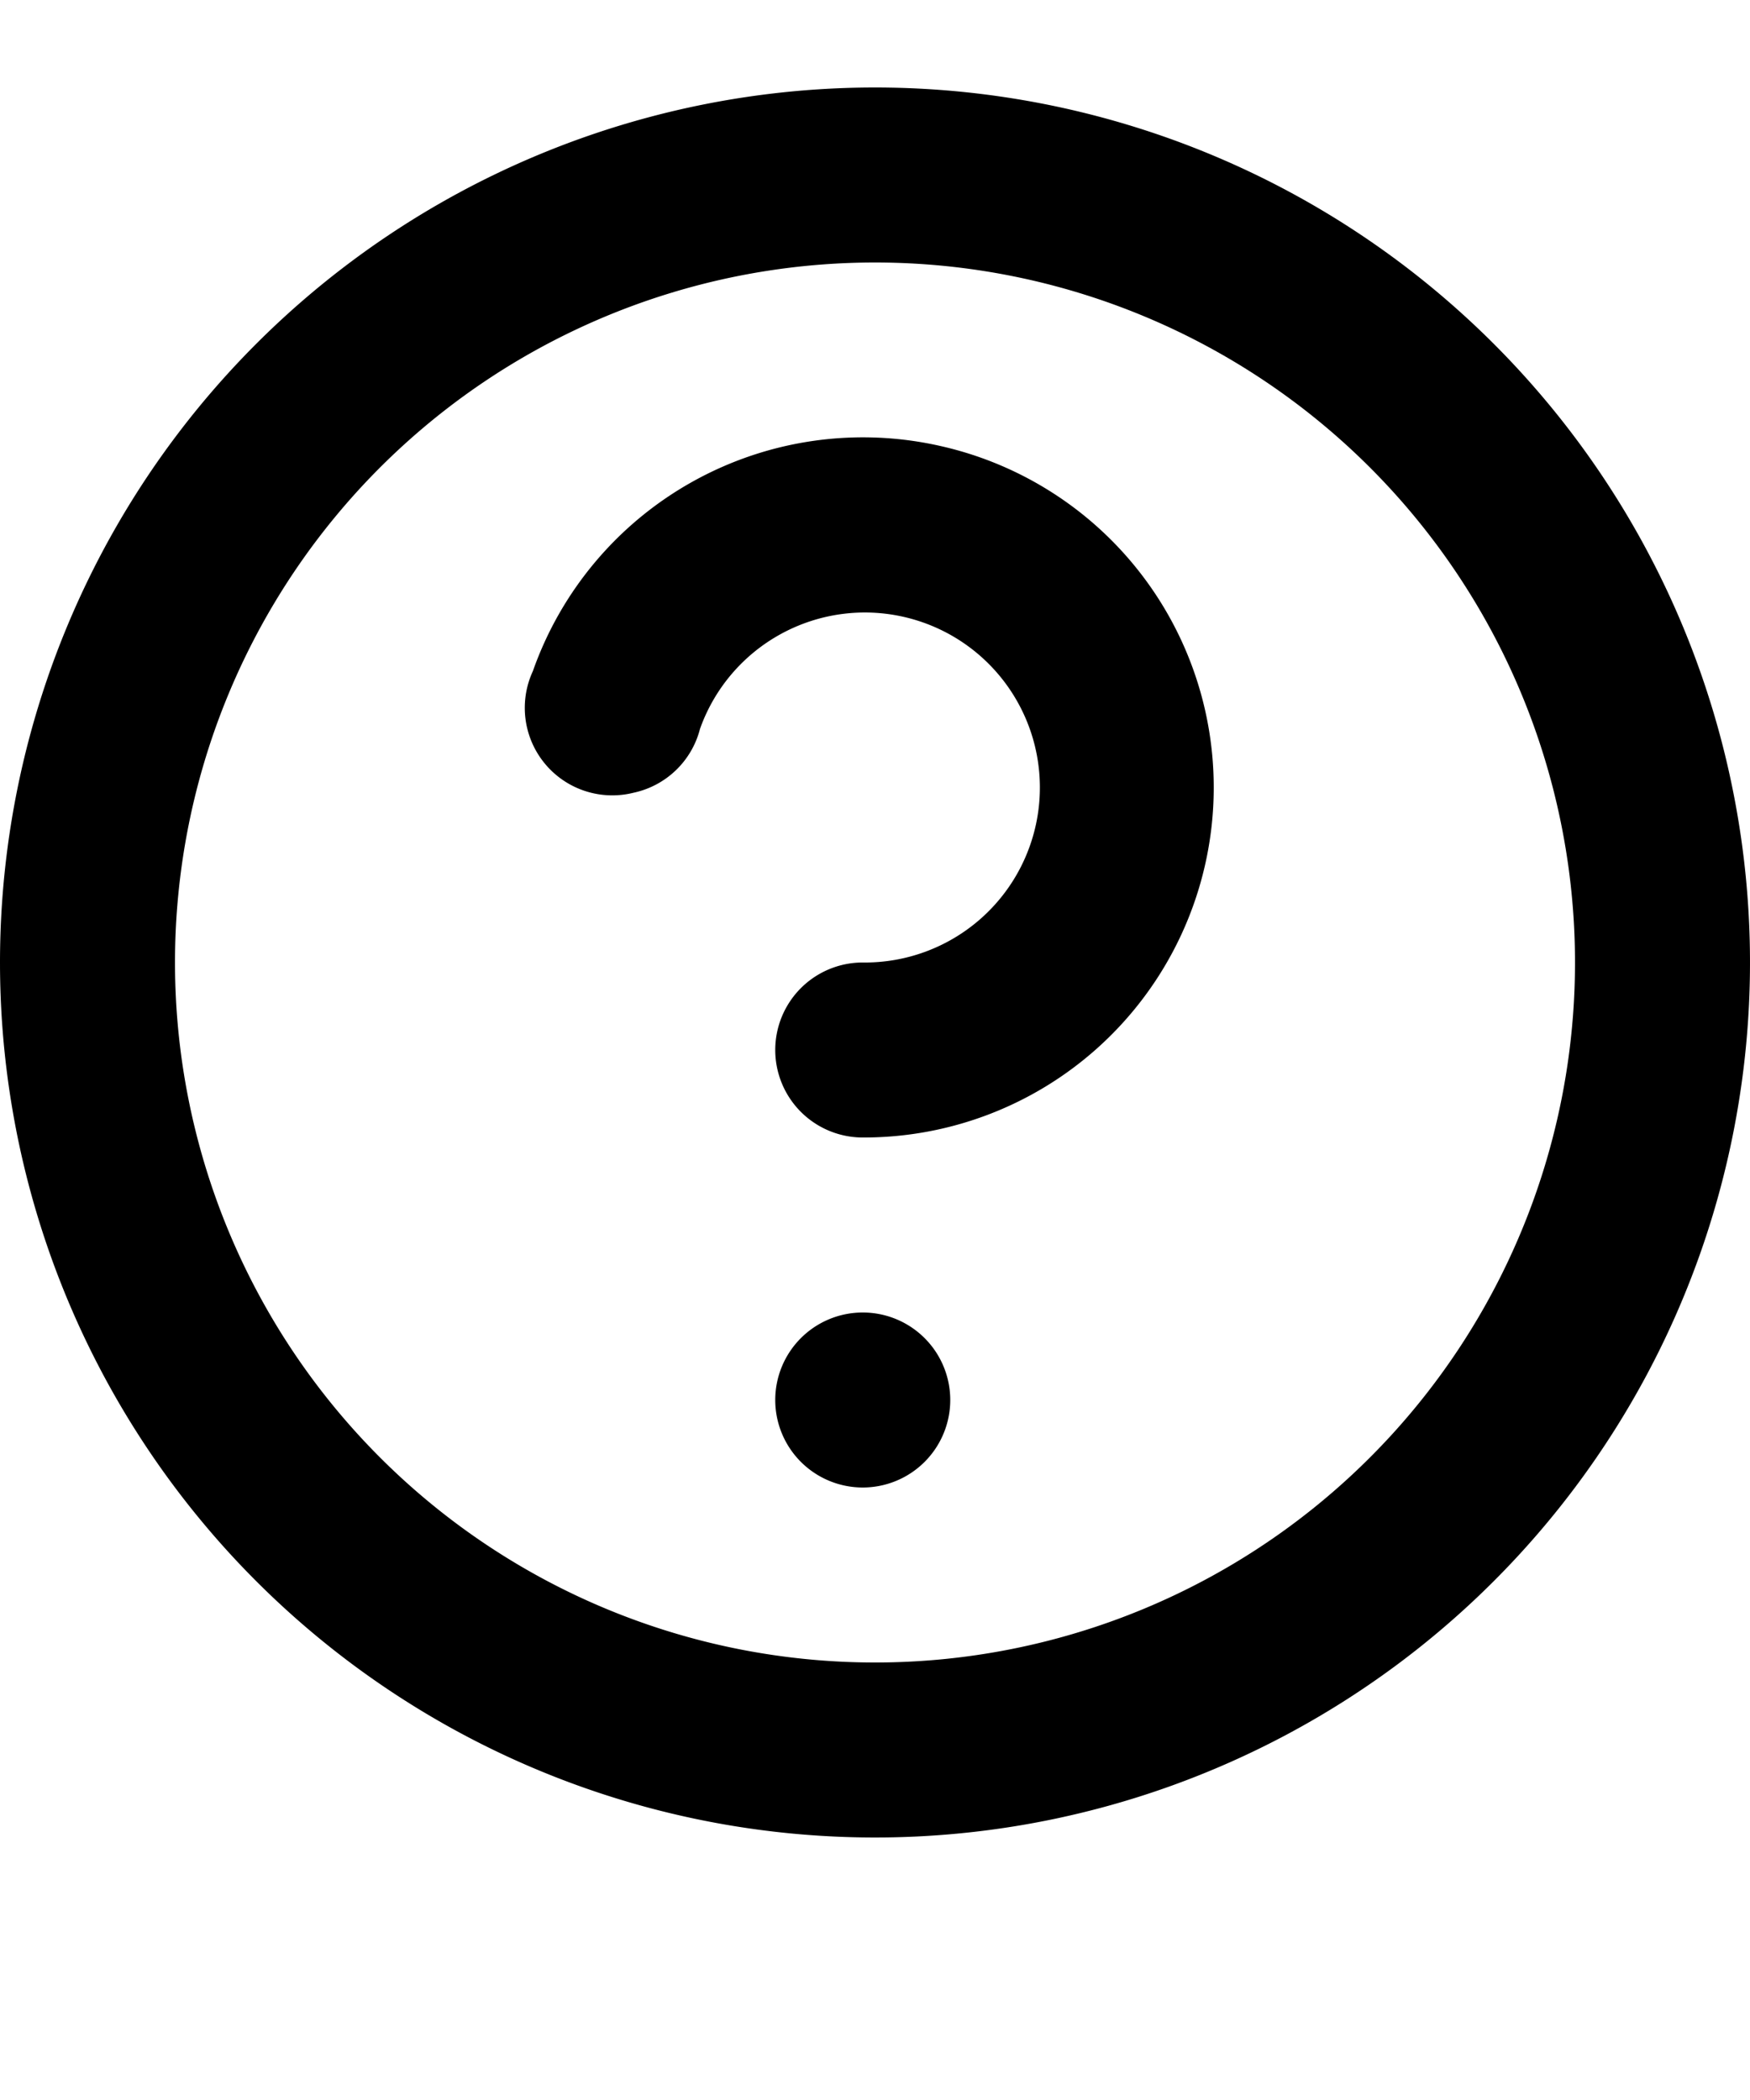 <svg xmlns="http://www.w3.org/2000/svg" viewBox="0 0 20 24" fill="currentColor"><path d="M10 1A10 10 0 110 11 10 10 0 0110 1zm0 2a8 8 0 108 8 8 8 0 00-8-8zm-.14 12a1 1 0 11-1 1 1 1 0 011-1zm.9-9.9a4 4 0 01-.9 7.9 1 1 0 010-2A2 2 0 108 8.33a1 1 0 01-.76.73 1 1 0 01-1.15-1.39 4 4 0 014.67-2.57z"/></svg>